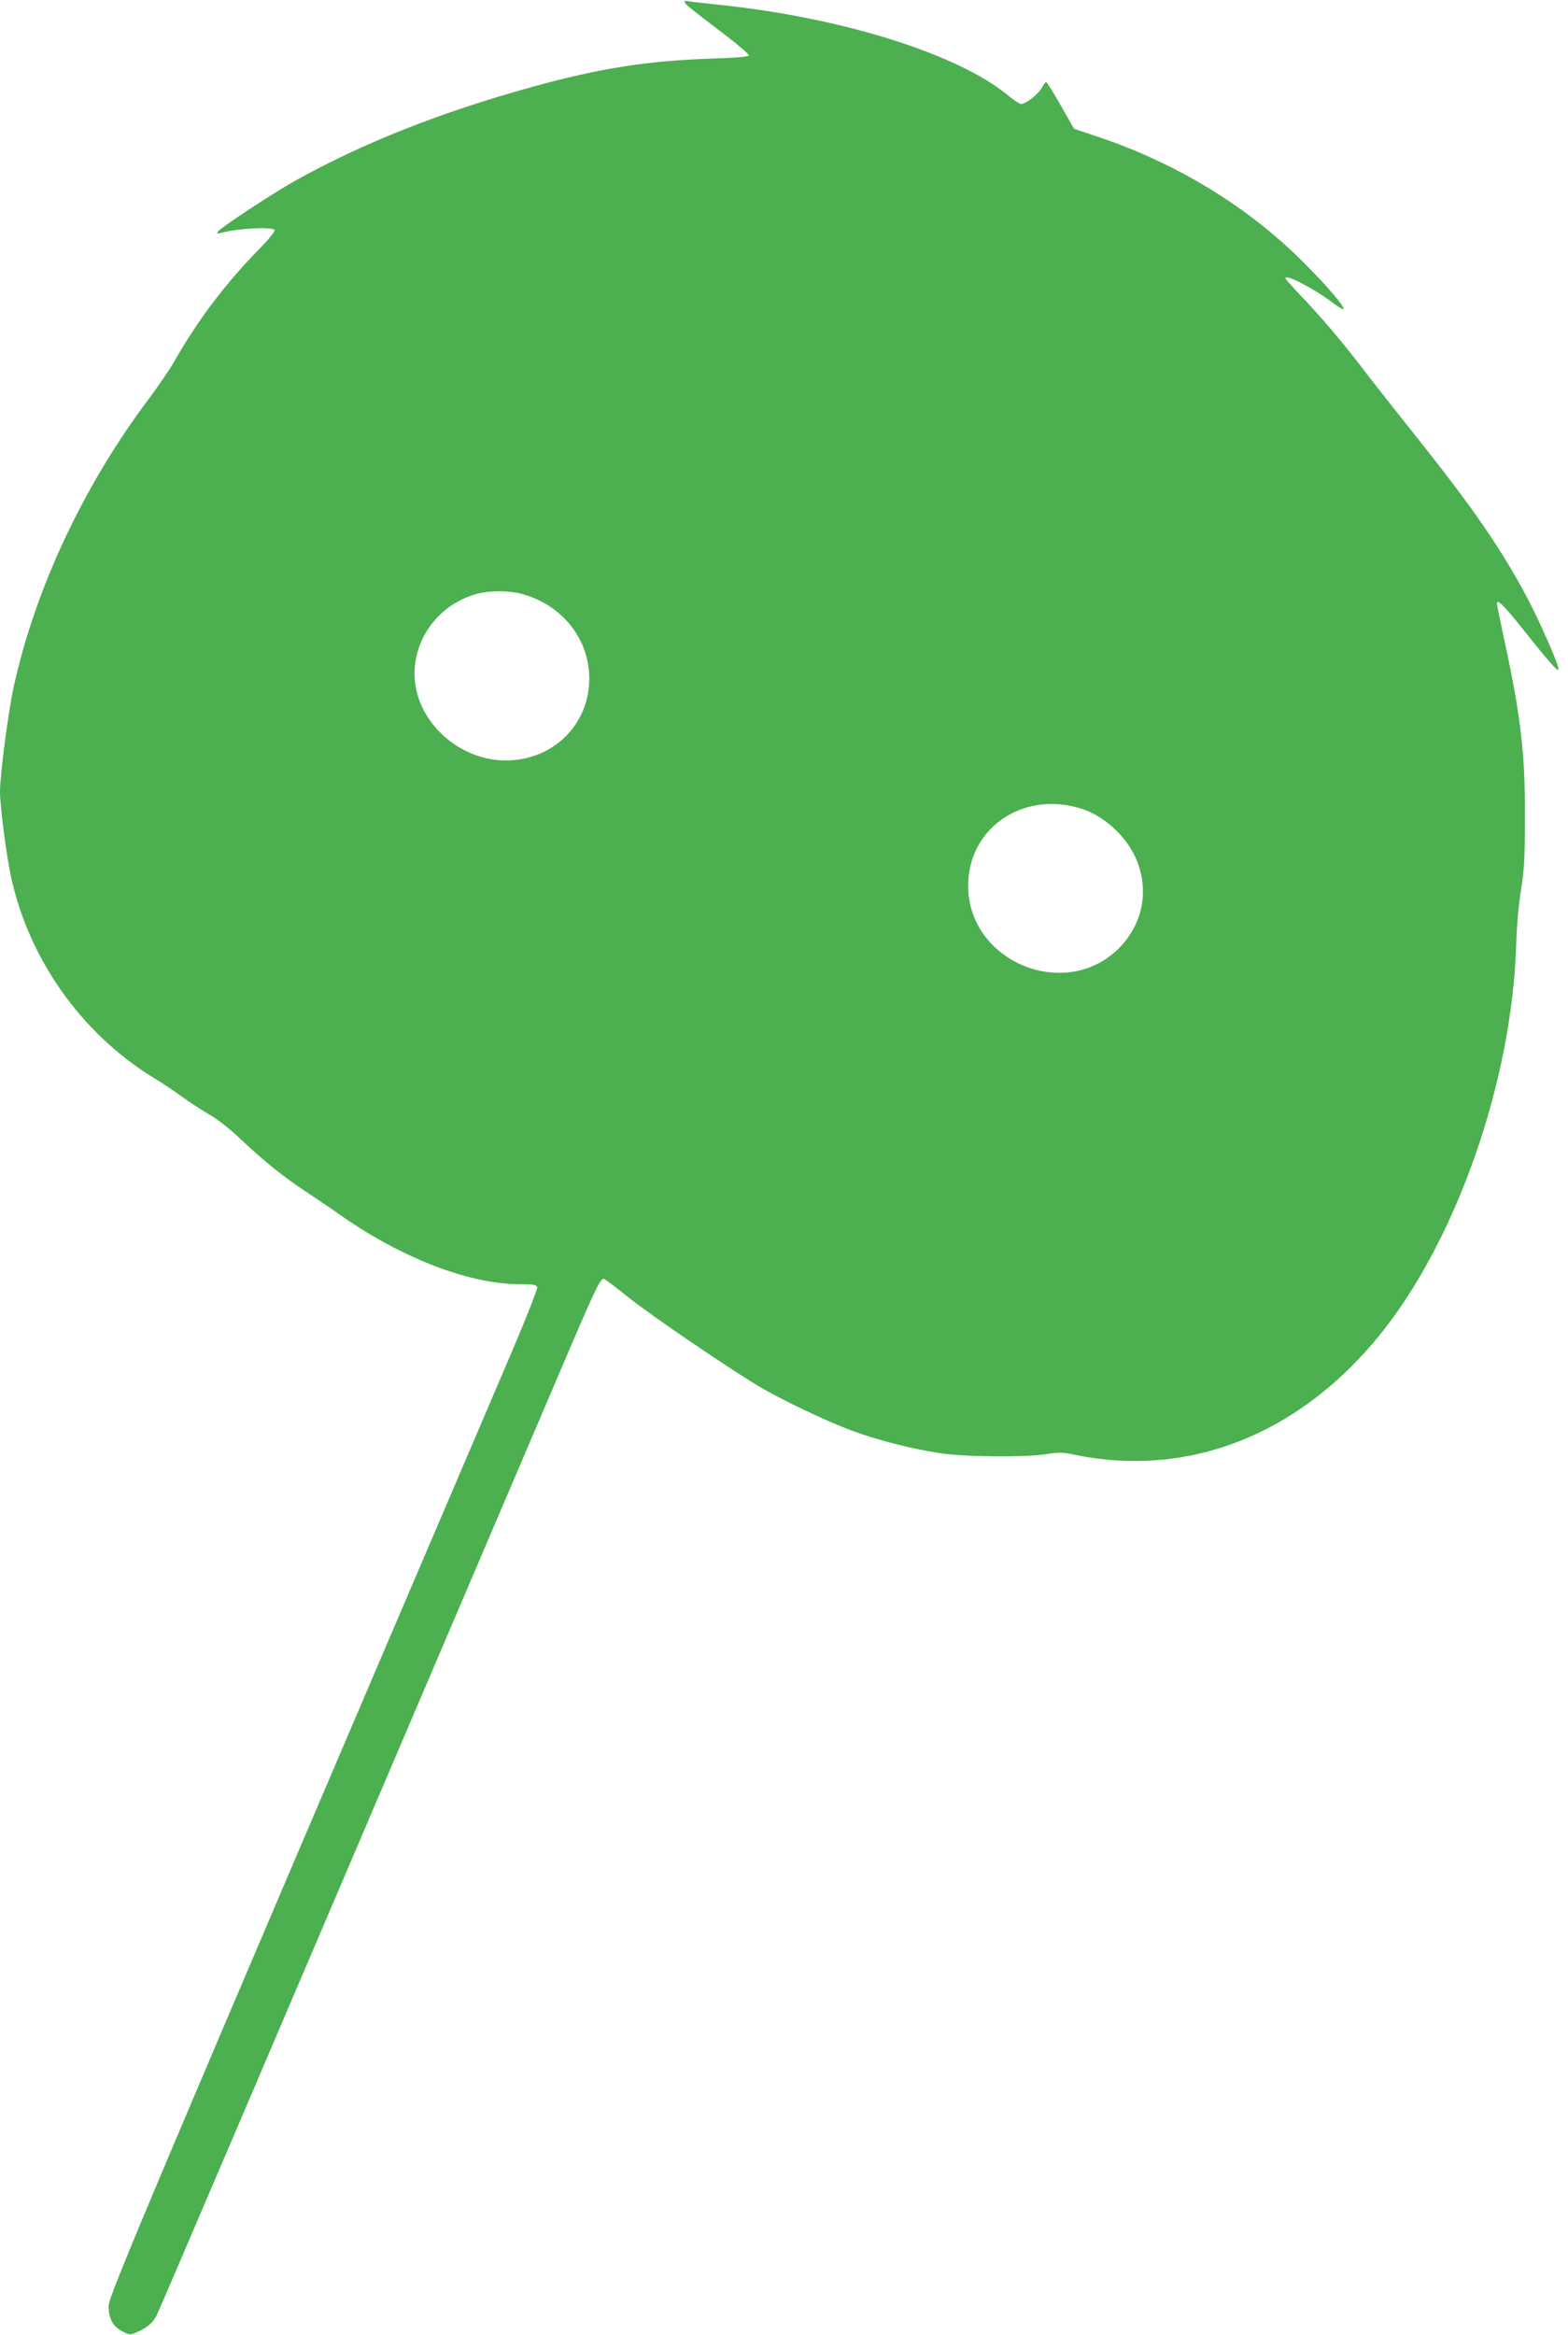 <?xml version="1.0" standalone="no"?>
<!DOCTYPE svg PUBLIC "-//W3C//DTD SVG 20010904//EN"
 "http://www.w3.org/TR/2001/REC-SVG-20010904/DTD/svg10.dtd">
<svg version="1.0" xmlns="http://www.w3.org/2000/svg"
 width="860pt" height="1280pt" viewBox="0 0 860 1280"
 preserveAspectRatio="xMidYMid meet">
<g transform="translate(0,1280) scale(0.1,-0.1)"
fill="#4caf50" stroke="none">
<path d="M3756 12787 c5 -13 26 -30 222 -179 73 -56 131 -106 129 -112 -2 -7
-72 -13 -198 -17 -357 -12 -615 -52 -989 -155 -502 -139 -929 -307 -1305 -517
-108 -60 -396 -249 -416 -273 -13 -16 -11 -17 16 -10 94 25 279 34 291 15 4
-6 -32 -51 -83 -103 -187 -190 -342 -396 -471 -624 -23 -40 -86 -132 -140
-204 -355 -474 -617 -1032 -736 -1569 -30 -136 -76 -485 -76 -579 0 -74 32
-325 56 -445 93 -461 387 -880 789 -1125 39 -23 106 -68 150 -100 44 -32 114
-77 155 -101 43 -24 116 -82 170 -134 130 -122 231 -204 363 -291 62 -41 149
-100 194 -132 333 -232 701 -372 975 -372 72 0 90 -3 95 -16 3 -9 -76 -208
-190 -472 -1947 -4552 -2160 -5056 -2161 -5112 0 -71 23 -114 76 -141 40 -20
42 -20 81 -3 57 26 85 50 107 93 16 32 424 986 2213 5176 189 443 218 505 239
505 4 0 65 -46 136 -103 122 -98 578 -408 730 -496 126 -73 369 -188 495 -234
141 -52 324 -99 482 -123 133 -21 471 -24 587 -5 65 10 88 10 153 -4 623 -128
1226 108 1671 655 421 518 728 1394 750 2145 3 101 14 223 27 300 17 109 21
174 21 405 1 342 -24 555 -119 988 -19 90 -35 168 -35 173 0 28 37 -8 133
-128 147 -185 201 -247 205 -234 6 18 -113 288 -186 421 -155 284 -308 500
-680 964 -62 78 -160 202 -217 277 -114 148 -218 270 -337 395 -43 45 -78 85
-78 89 0 24 152 -54 259 -134 30 -23 57 -39 59 -36 11 10 -90 129 -222 260
-302 302 -691 539 -1118 683 l-137 46 -73 128 c-40 70 -76 128 -80 128 -4 0
-15 -14 -23 -30 -17 -34 -89 -90 -114 -90 -9 0 -41 21 -71 46 -277 230 -923
431 -1600 499 -85 9 -160 18 -167 20 -7 2 -10 -1 -7 -8z m-897 -3242 c223 -59
373 -246 373 -465 0 -216 -146 -395 -360 -439 -328 -68 -649 225 -592 541 32
175 161 315 337 363 65 18 176 18 242 0z m3068 -1177 c130 -39 256 -157 308
-285 70 -174 29 -359 -106 -489 -298 -283 -819 -61 -819 350 0 316 299 522
617 424z"/>
</g>
</svg>

